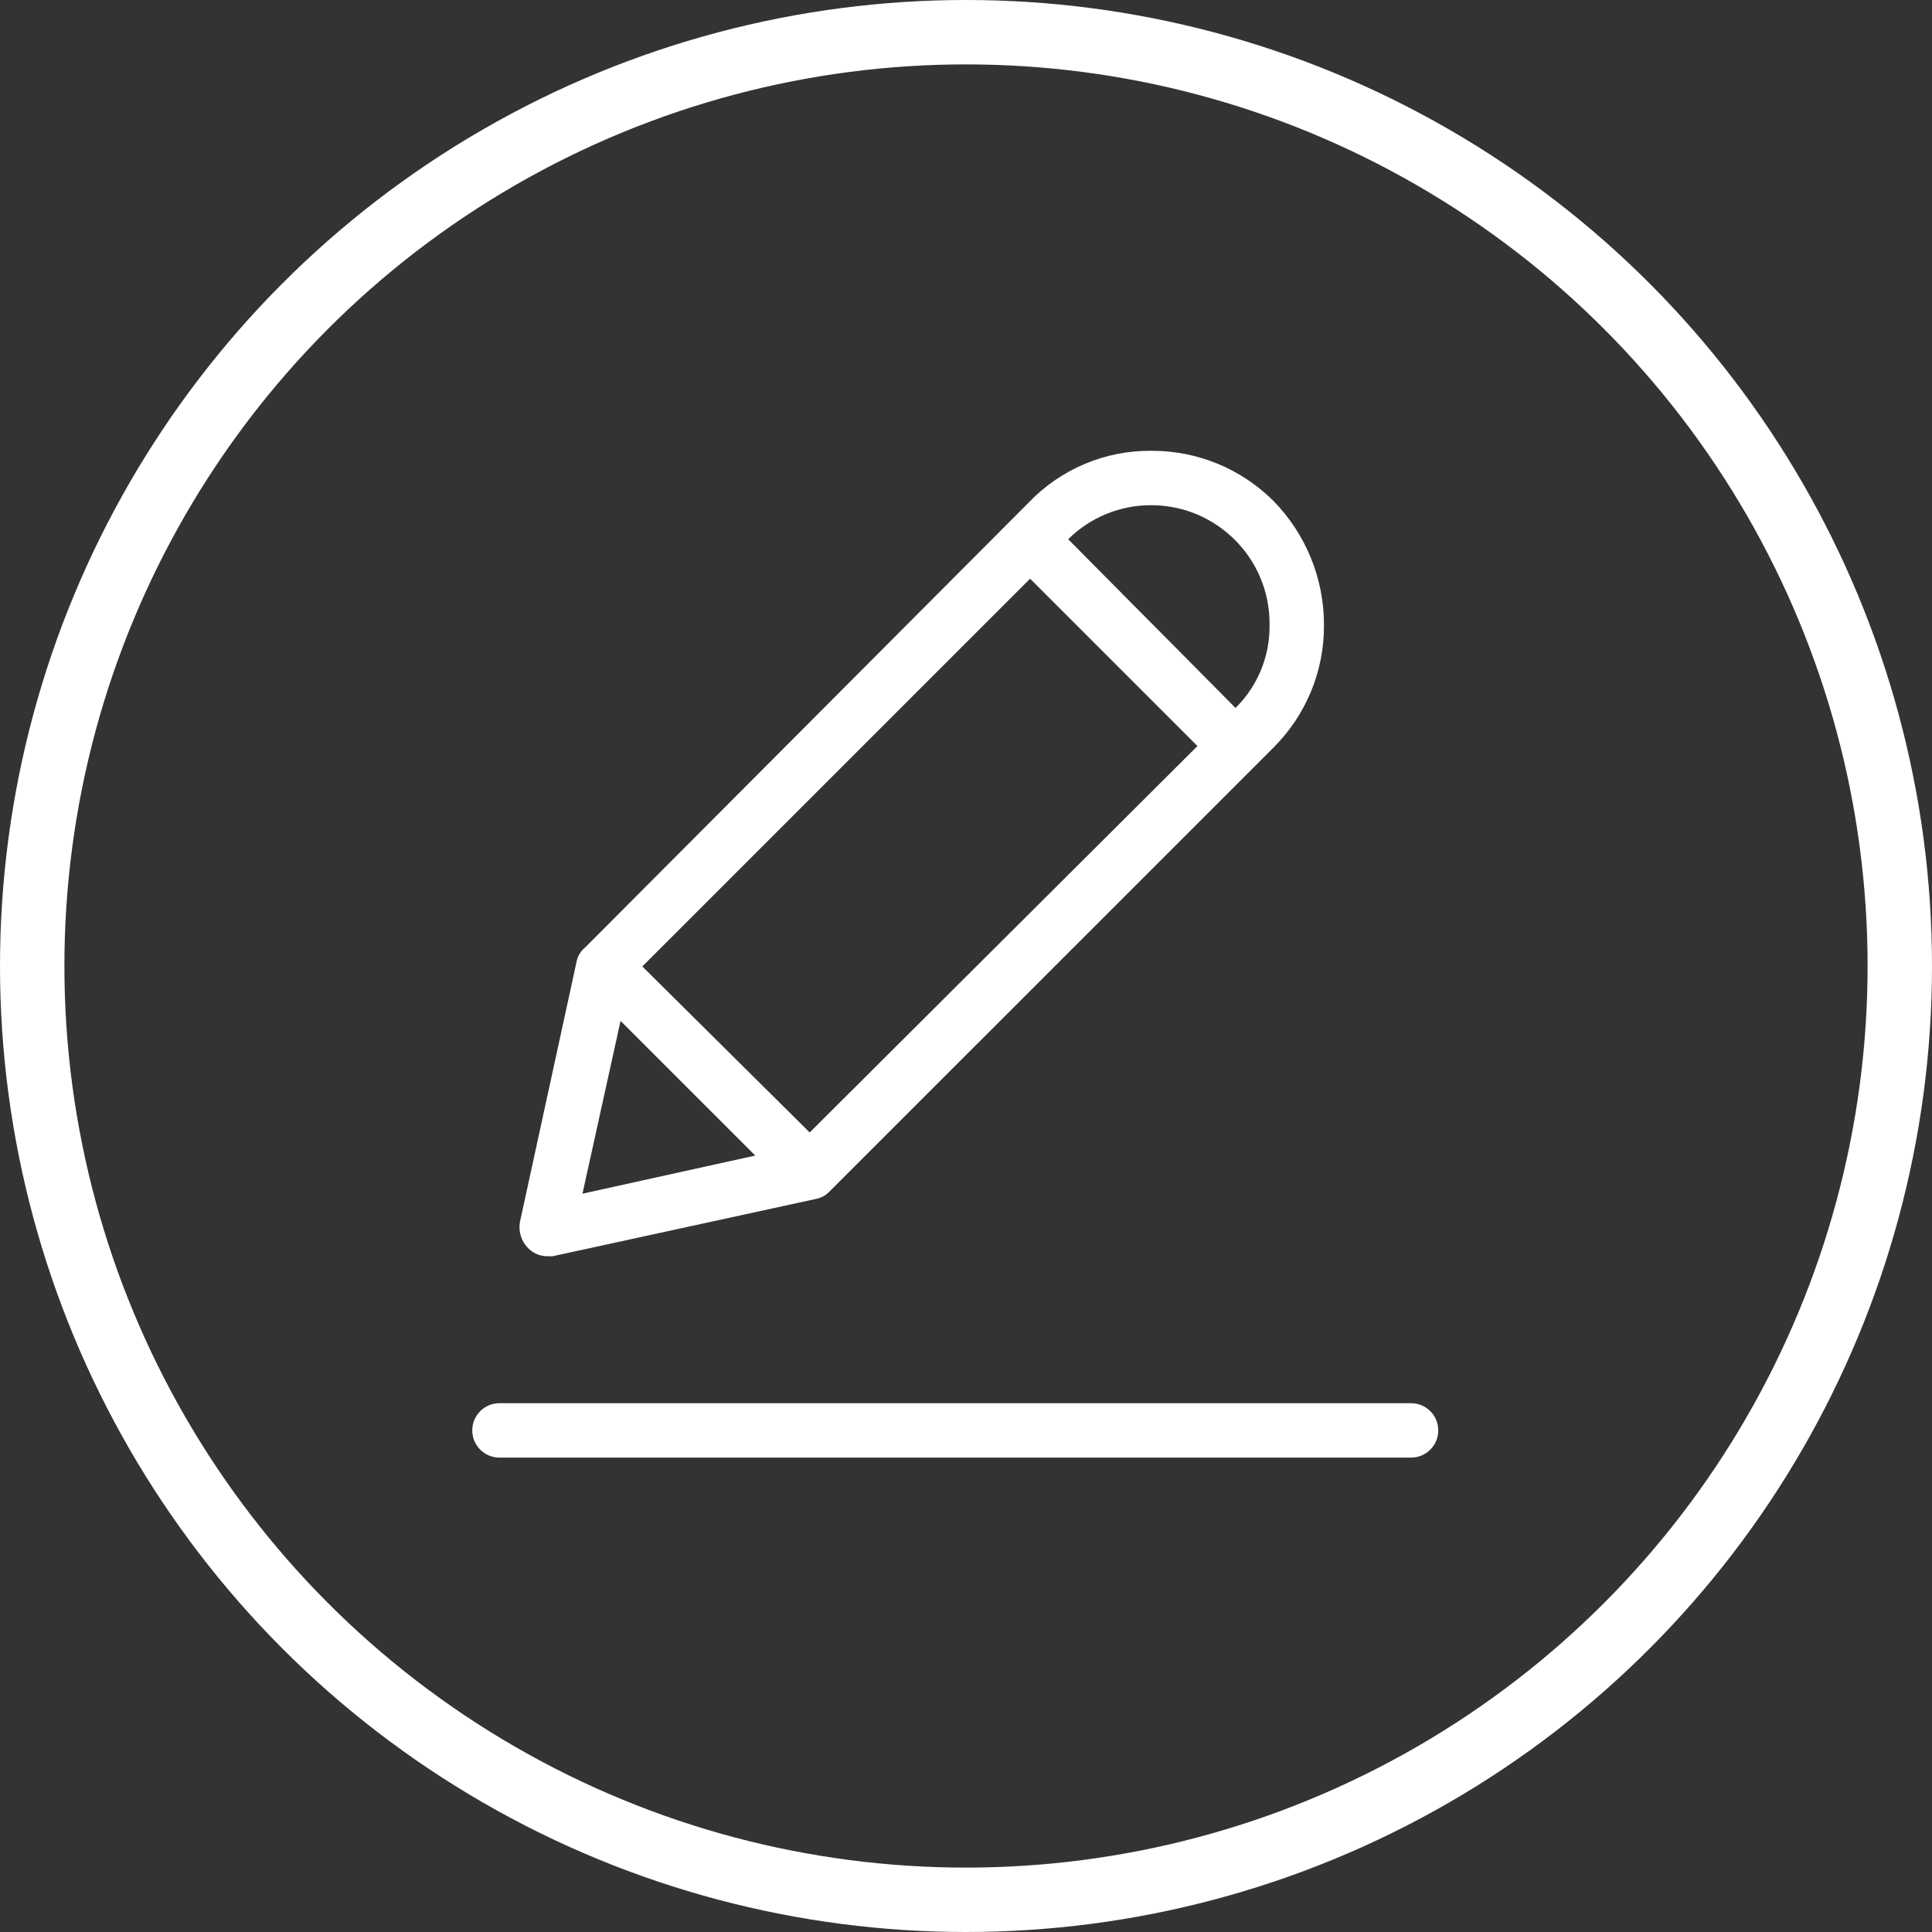 <svg width="90" height="90" viewBox="0 0 90 90" fill="none" xmlns="http://www.w3.org/2000/svg">
<rect x="0" y="0" width="90" height="90" fill="#333333" stroke="none"/>
<circle cx="45" cy="45" r="43.5" stroke="white" stroke-width="3"/>
<path d="M25.486 58.521H25.739L37.972 55.859C38.21 55.82 38.431 55.709 38.605 55.542L59.331 34.817C60.845 33.306 61.69 31.252 61.676 29.113C61.679 26.958 60.837 24.887 59.331 23.345C57.82 21.831 55.765 20.987 53.627 21C51.474 20.981 49.41 21.853 47.922 23.409L27.26 44.134C27.078 44.281 26.945 44.48 26.88 44.704L24.218 56.937C24.145 57.376 24.287 57.823 24.599 58.141C24.832 58.38 25.151 58.517 25.486 58.521ZM53.627 23.535C56.672 23.535 59.141 26.004 59.141 29.049C59.141 29.07 59.141 29.092 59.141 29.113C59.161 30.564 58.589 31.96 57.556 32.979L49.76 25.12C50.788 24.099 52.179 23.529 53.627 23.535ZM47.986 26.958L55.782 34.754L37.718 52.754L29.922 45.021L47.986 26.958ZM28.908 47.557L35.183 53.831L27.134 55.606L28.908 47.557Z" fill="white"/>
<path d="M65.732 65.366H23.268C22.567 65.366 22 65.934 22 66.634C22 67.334 22.567 67.901 23.268 67.901H65.732C66.433 67.901 67 67.334 67 66.634C67 65.934 66.433 65.366 65.732 65.366Z" fill="white"/>
</svg>
